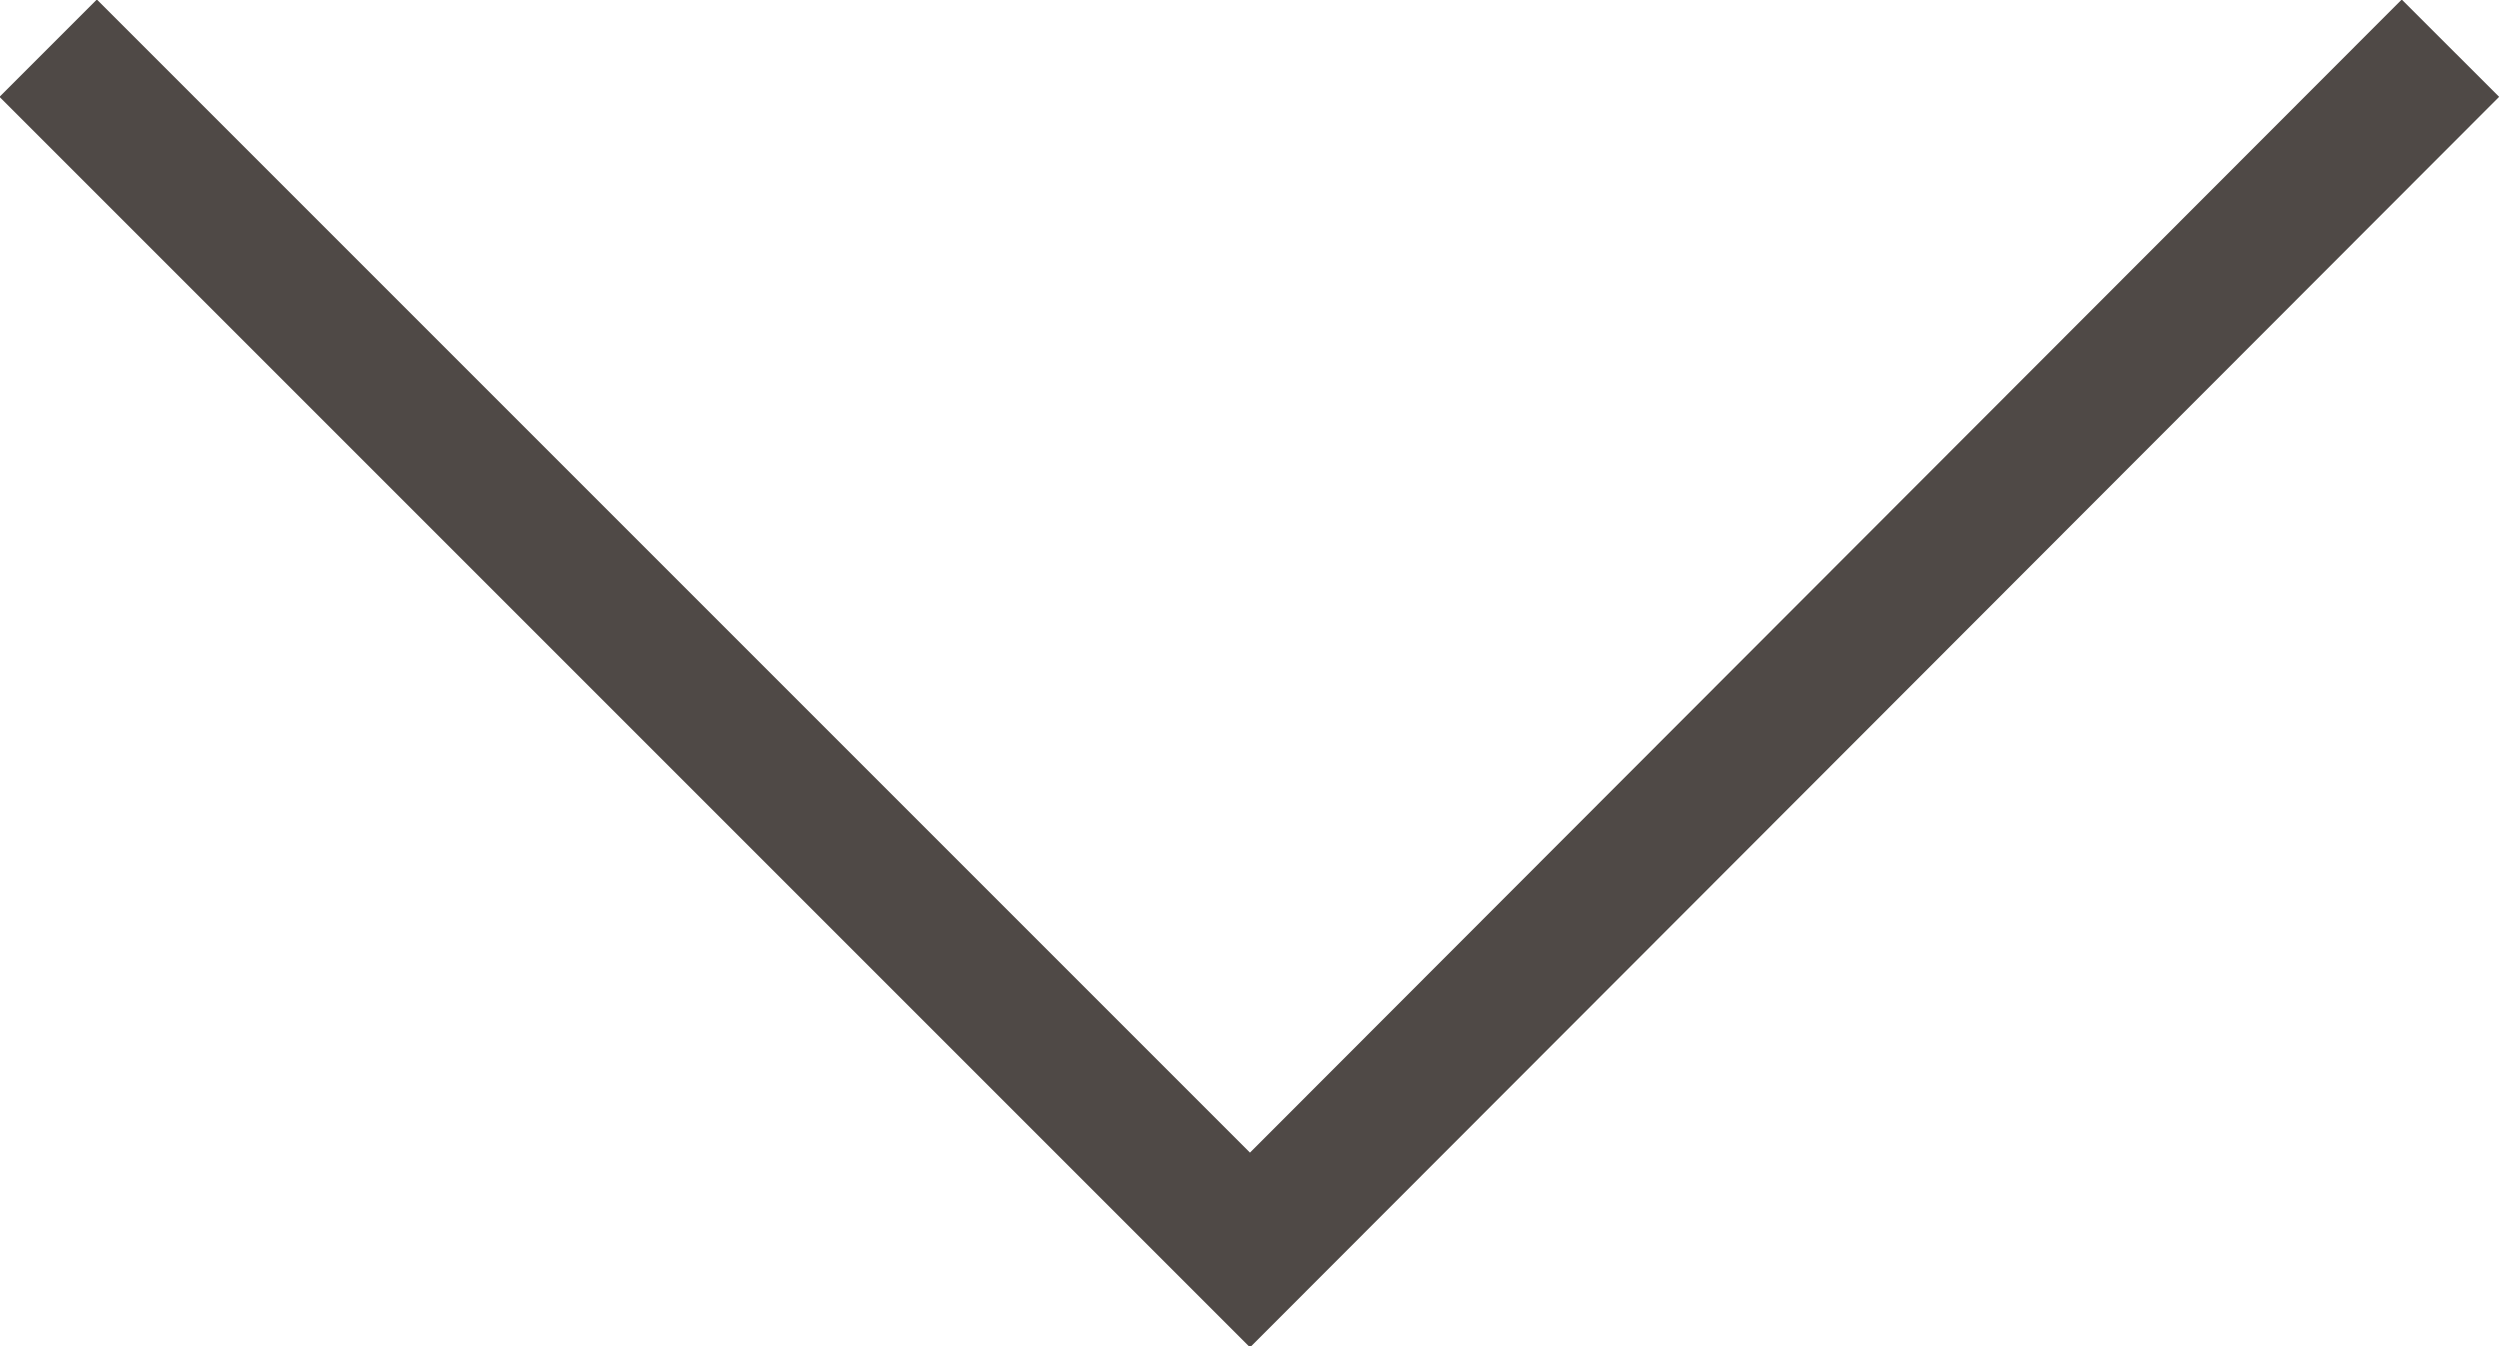 <svg xmlns="http://www.w3.org/2000/svg" viewBox="0 0 18.16 9.78"><defs><style>.cls-1{fill:none;stroke:#4f4946;stroke-miterlimit:10;}</style></defs><g id="レイヤー_2" data-name="レイヤー 2"><g id="design"><polyline class="cls-1" points="17.8 0.35 9.08 9.08 0.35 0.35"/></g></g></svg>